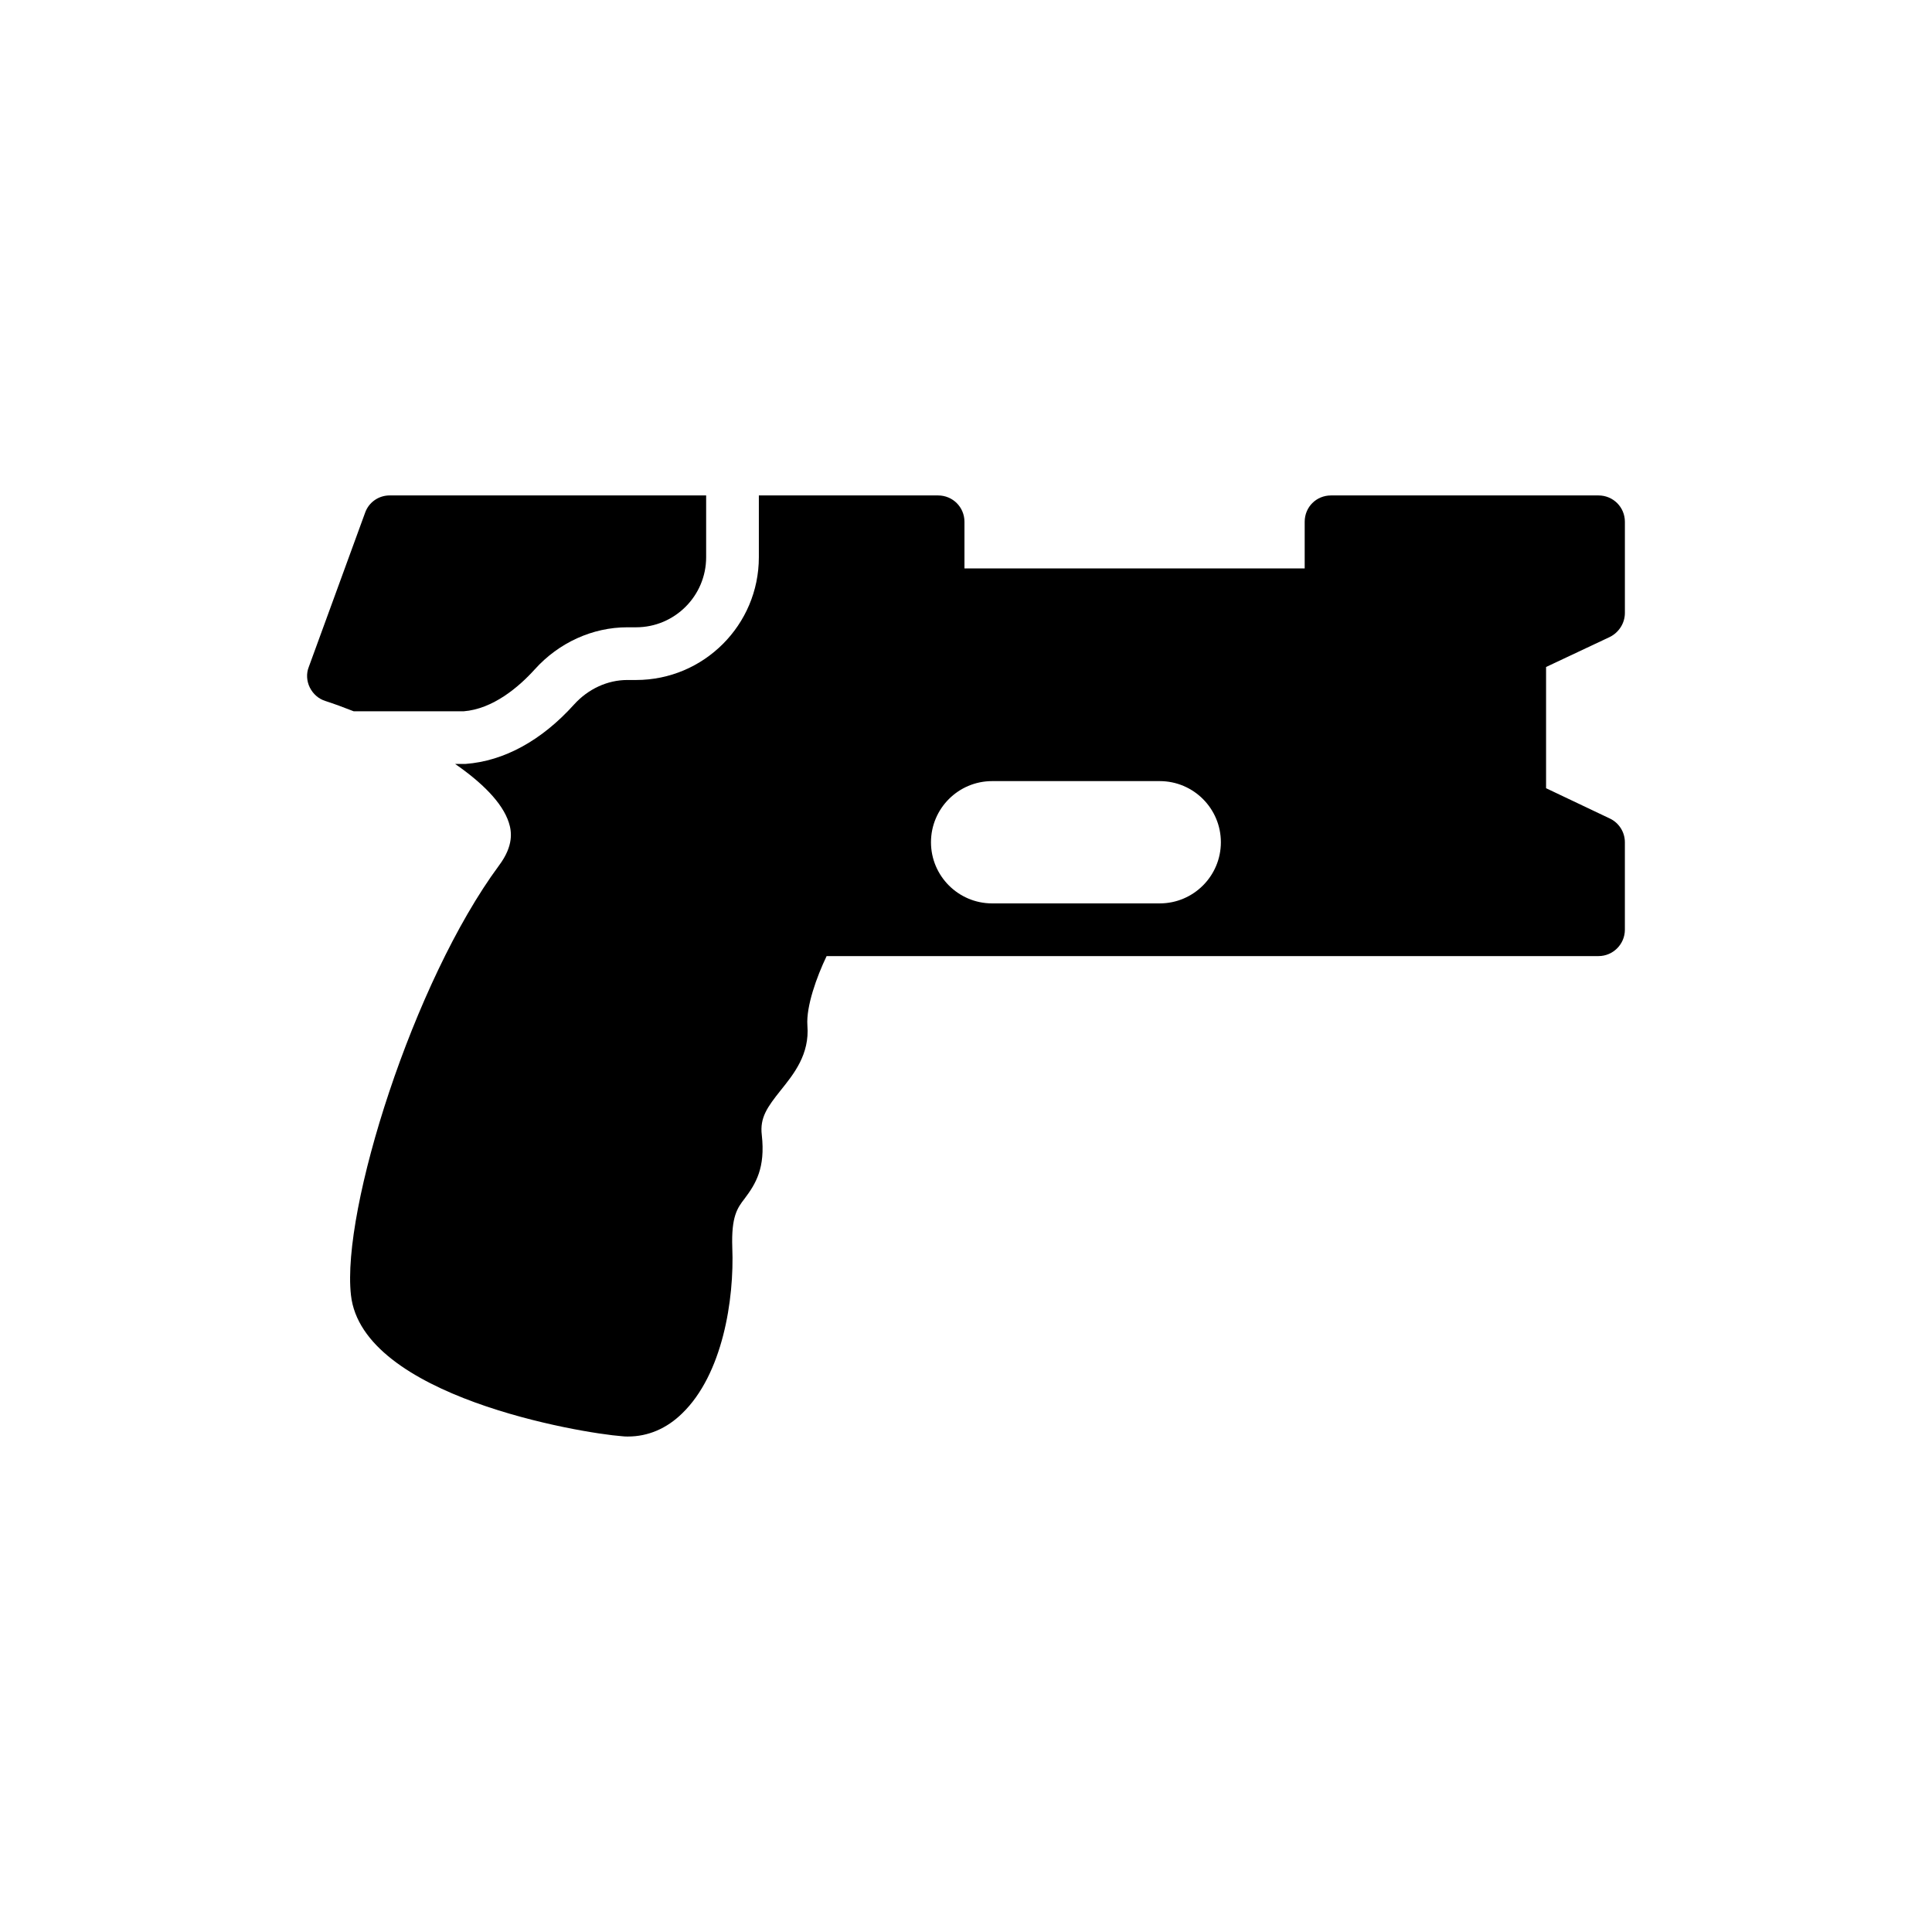 <?xml version="1.0" encoding="UTF-8"?>
<!-- Uploaded to: ICON Repo, www.iconrepo.com, Generator: ICON Repo Mixer Tools -->
<svg fill="#000000" width="800px" height="800px" version="1.1" viewBox="144 144 512 512" xmlns="http://www.w3.org/2000/svg">
 <g>
  <path d="m570.63 312.8c2.375-1.188 3.981-3.633 3.981-6.356v-24.164c0-3.91-3.144-6.984-6.984-6.984h-70.887c-3.91 0-6.984 3.074-6.984 6.984v12.363h-90.164v-12.363c0-3.91-3.144-6.984-6.984-6.984h-47.504v16.379c0 17.938-14.594 32.531-32.535 32.531h-2.332c-5.246 0-10.391 2.375-14.121 6.516-8.594 9.527-18.527 14.965-28.734 15.727h-2.773c7 4.848 12.5 10.188 14.23 15.516 0.77 2.375 1.328 6.144-2.586 11.383-22.77 30.801-41.766 91.281-39.25 113.84 2.934 26.82 60.691 36.598 71.938 37.434 0.488 0.07 0.977 0.07 1.465 0.07 5.309 0 10.266-2.094 14.387-6.144 10.684-10.336 13.828-30.102 13.27-43.93-0.281-8.242 1.328-10.477 3.281-12.992 2.934-3.91 5.519-8.102 4.539-16.832-0.559-4.609 1.465-7.402 5.027-11.875 3.422-4.262 7.684-9.5 7.055-17.18-0.348-5.027 2.445-12.852 5.098-18.367h204.56c3.84 0 6.984-3.144 6.984-6.984v-23.188c0-2.723-1.605-5.168-3.981-6.285l-16.902-8.031v-32.125zm-119.29 70.609h-44.418c-8.938 0-16.203-7.266-16.203-16.203 0-8.941 7.266-16.203 16.203-16.203h44.418c8.941 0 16.203 7.262 16.203 16.203 0 8.941-7.262 16.203-16.203 16.203z"/>
  <path d="m230.23 329.77c2.309 0.754 4.856 1.68 7.512 2.731h29.113c7.758-0.602 14.602-6.391 18.883-11.137 6.375-7.066 15.301-11.125 24.496-11.125h2.332c10.238 0 18.57-8.328 18.57-18.566v-16.379h-83.867c-2.934 0-5.519 1.816-6.496 4.539l-14.945 40.926c-0.699 1.746-0.559 3.773 0.281 5.449 0.836 1.676 2.305 3.004 4.121 3.562z"/>
 </g>
</svg>